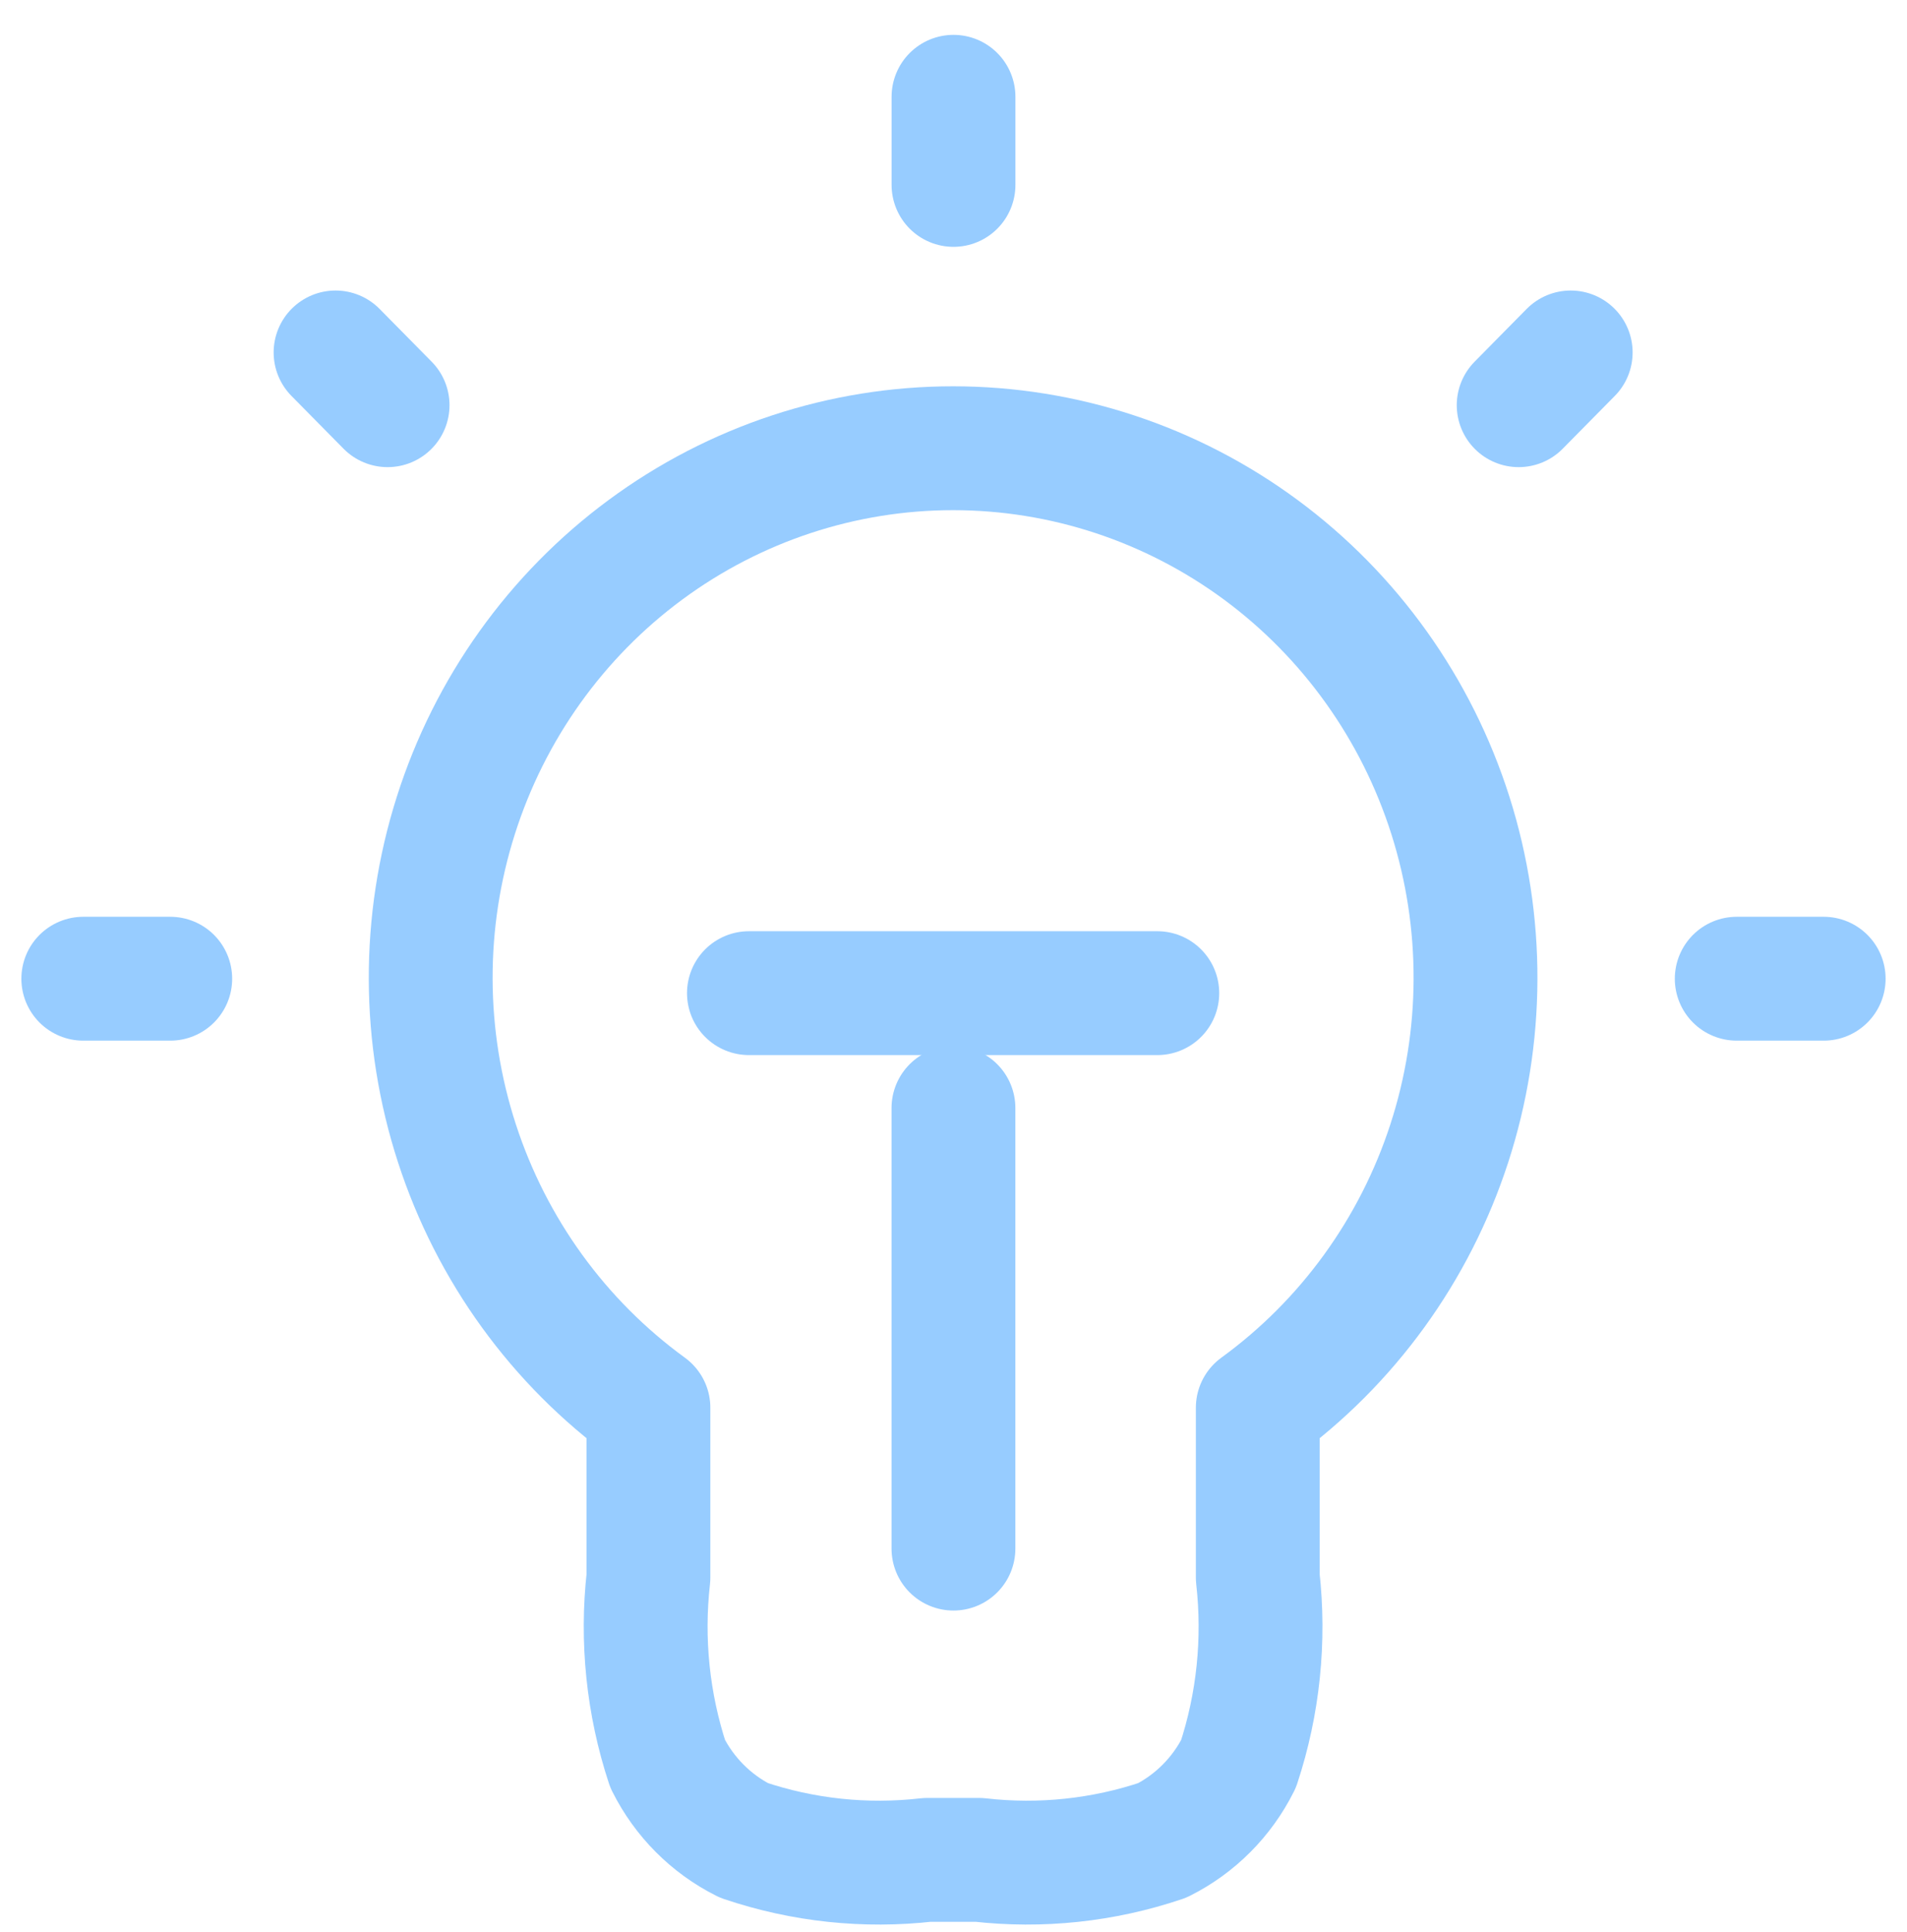 <?xml version="1.0" encoding="UTF-8"?>
<svg xmlns="http://www.w3.org/2000/svg" width="77" height="78" viewBox="0 0 77 78" fill="none">
  <g clip-path="url(#clip0_1814_17341)">
    <path d="M30.24 40.089H46.729" stroke="#97CCFF" stroke-width="5" stroke-linecap="round" stroke-linejoin="round"></path>
    <path d="M38.5 3.907V7.464" stroke="#97CCFF" stroke-width="5" stroke-linecap="round" stroke-linejoin="round"></path>
    <path d="M6.874 39.506H3.363" stroke="#97CCFF" stroke-width="5" stroke-linecap="round" stroke-linejoin="round"></path>
    <path d="M15.65 16.356L13.549 14.227" stroke="#97CCFF" stroke-width="5" stroke-linecap="round" stroke-linejoin="round"></path>
    <path d="M61.32 16.356L63.421 14.227" stroke="#97CCFF" stroke-width="5" stroke-linecap="round" stroke-linejoin="round"></path>
    <path d="M73.636 39.506H70.125" stroke="#97CCFF" stroke-width="5" stroke-linecap="round" stroke-linejoin="round"></path>
    <path d="M38.498 44.725V62.51" stroke="#97CCFF" stroke-width="5" stroke-linecap="round" stroke-linejoin="round"></path>
    <path d="M50.786 56.824C54.413 54.186 57.12 50.45 58.518 46.154C59.915 41.858 59.931 37.223 58.564 32.917C57.196 28.611 54.515 24.856 50.907 22.192C47.298 19.528 42.949 18.093 38.484 18.093C34.02 18.093 29.67 19.528 26.062 22.192C22.453 24.856 19.772 28.611 18.405 32.917C17.037 37.223 17.053 41.858 18.451 46.154C19.848 50.45 22.555 54.186 26.182 56.824V63.675C25.896 66.21 26.162 68.778 26.959 71.198C27.63 72.537 28.71 73.621 30.038 74.288C32.418 75.092 34.941 75.36 37.434 75.075H39.535C42.027 75.36 44.551 75.092 46.93 74.288C48.258 73.621 49.339 72.537 50.009 71.198C50.807 68.778 51.072 66.21 50.786 63.675V56.824Z" stroke="#97CCFF" stroke-width="5" stroke-linecap="round" stroke-linejoin="round"></path>
  </g>
  <defs>
    <clipPath id="clip0_1814_17341">
      <rect width="76" height="77" fill="white" transform="translate(0.484 0.991)"></rect>
    </clipPath>
  </defs>
</svg>
